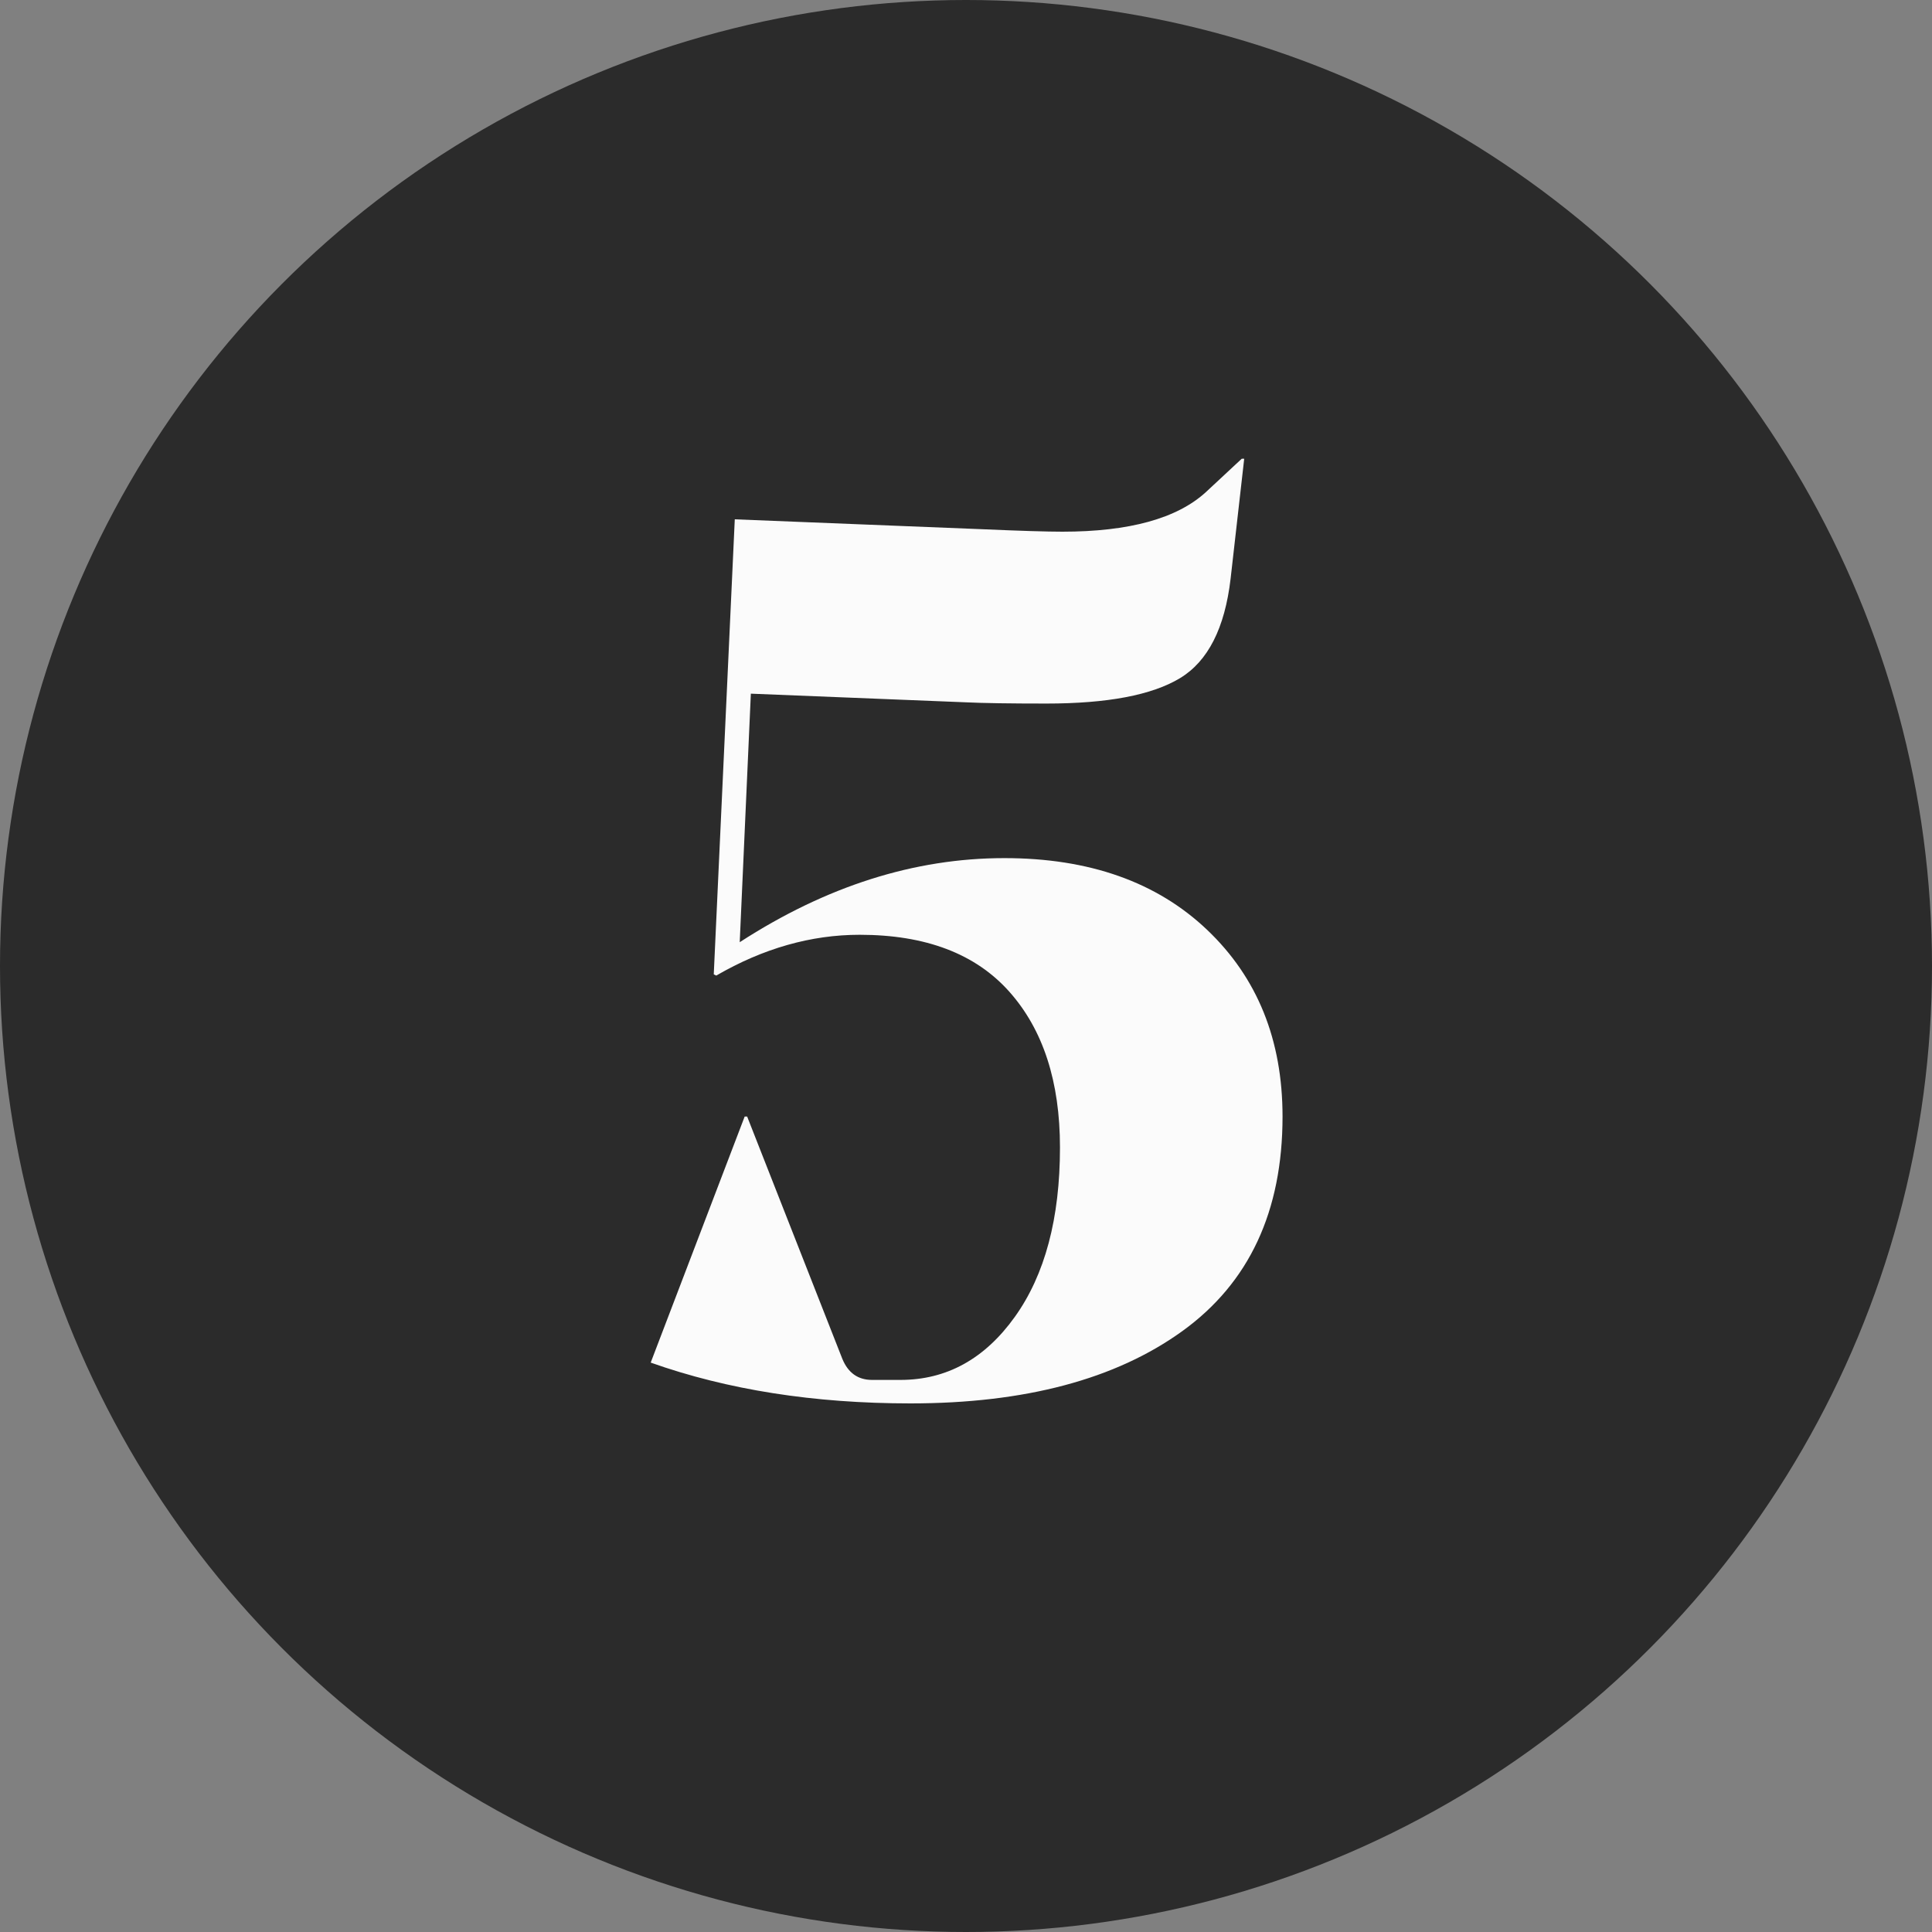 <?xml version="1.0" encoding="UTF-8"?>
<svg width="100px" height="100px" viewBox="0 0 100 100" version="1.1" xmlns="http://www.w3.org/2000/svg" xmlns:xlink="http://www.w3.org/1999/xlink">
    <rect x="0" y="0" width="100" height="100" fill="#808080" stroke="none"/>
    <!-- Generator: Sketch 54.1 (76490) - https://sketchapp.com -->
    <title>Number 5</title>
    <desc>Created with Sketch.</desc>
    <g id="Page-1" stroke="none" stroke-width="1" fill="none" fill-rule="evenodd">
        <g id="Number-5">
            <circle id="Oval" fill="#2B2B2B" cx="50" cy="50" r="50"></circle>
            <path d="M66.384,57.792 C66.384,62.699 64.656,66.4 61.2,68.896 C57.744,71.392 53.051,72.64 47.12,72.64 C42.128,72.64 37.648,71.936 33.68,70.528 L38.544,57.792 L38.672,57.792 L43.6,70.336 C43.899,71.061 44.411,71.424 45.136,71.424 L46.608,71.424 C48.997,71.424 50.971,70.336 52.528,68.16 C54.085,65.984 54.864,63.061 54.864,59.392 C54.864,55.979 53.989,53.291 52.24,51.328 C50.491,49.365 47.909,48.384 44.496,48.384 C41.979,48.384 39.504,49.088 37.072,50.496 L36.944,50.432 L38.032,26.88 L50.832,27.392 C52.795,27.477 54.181,27.52 54.992,27.52 C58.448,27.52 60.923,26.837 62.416,25.472 L64.272,23.744 L64.4,23.744 L63.696,29.952 C63.397,32.512 62.523,34.229 61.072,35.104 C59.621,35.979 57.317,36.416 54.16,36.416 C52.283,36.416 50.896,36.395 50,36.352 L38.864,35.904 L38.288,48.768 C42.768,45.867 47.333,44.416 51.984,44.416 C56.379,44.416 59.877,45.653 62.48,48.128 C65.083,50.603 66.384,53.824 66.384,57.792 Z" id="5" fill="#FBFBFB" fill-rule="nonzero"></path>
        </g>
    </g>
</svg>